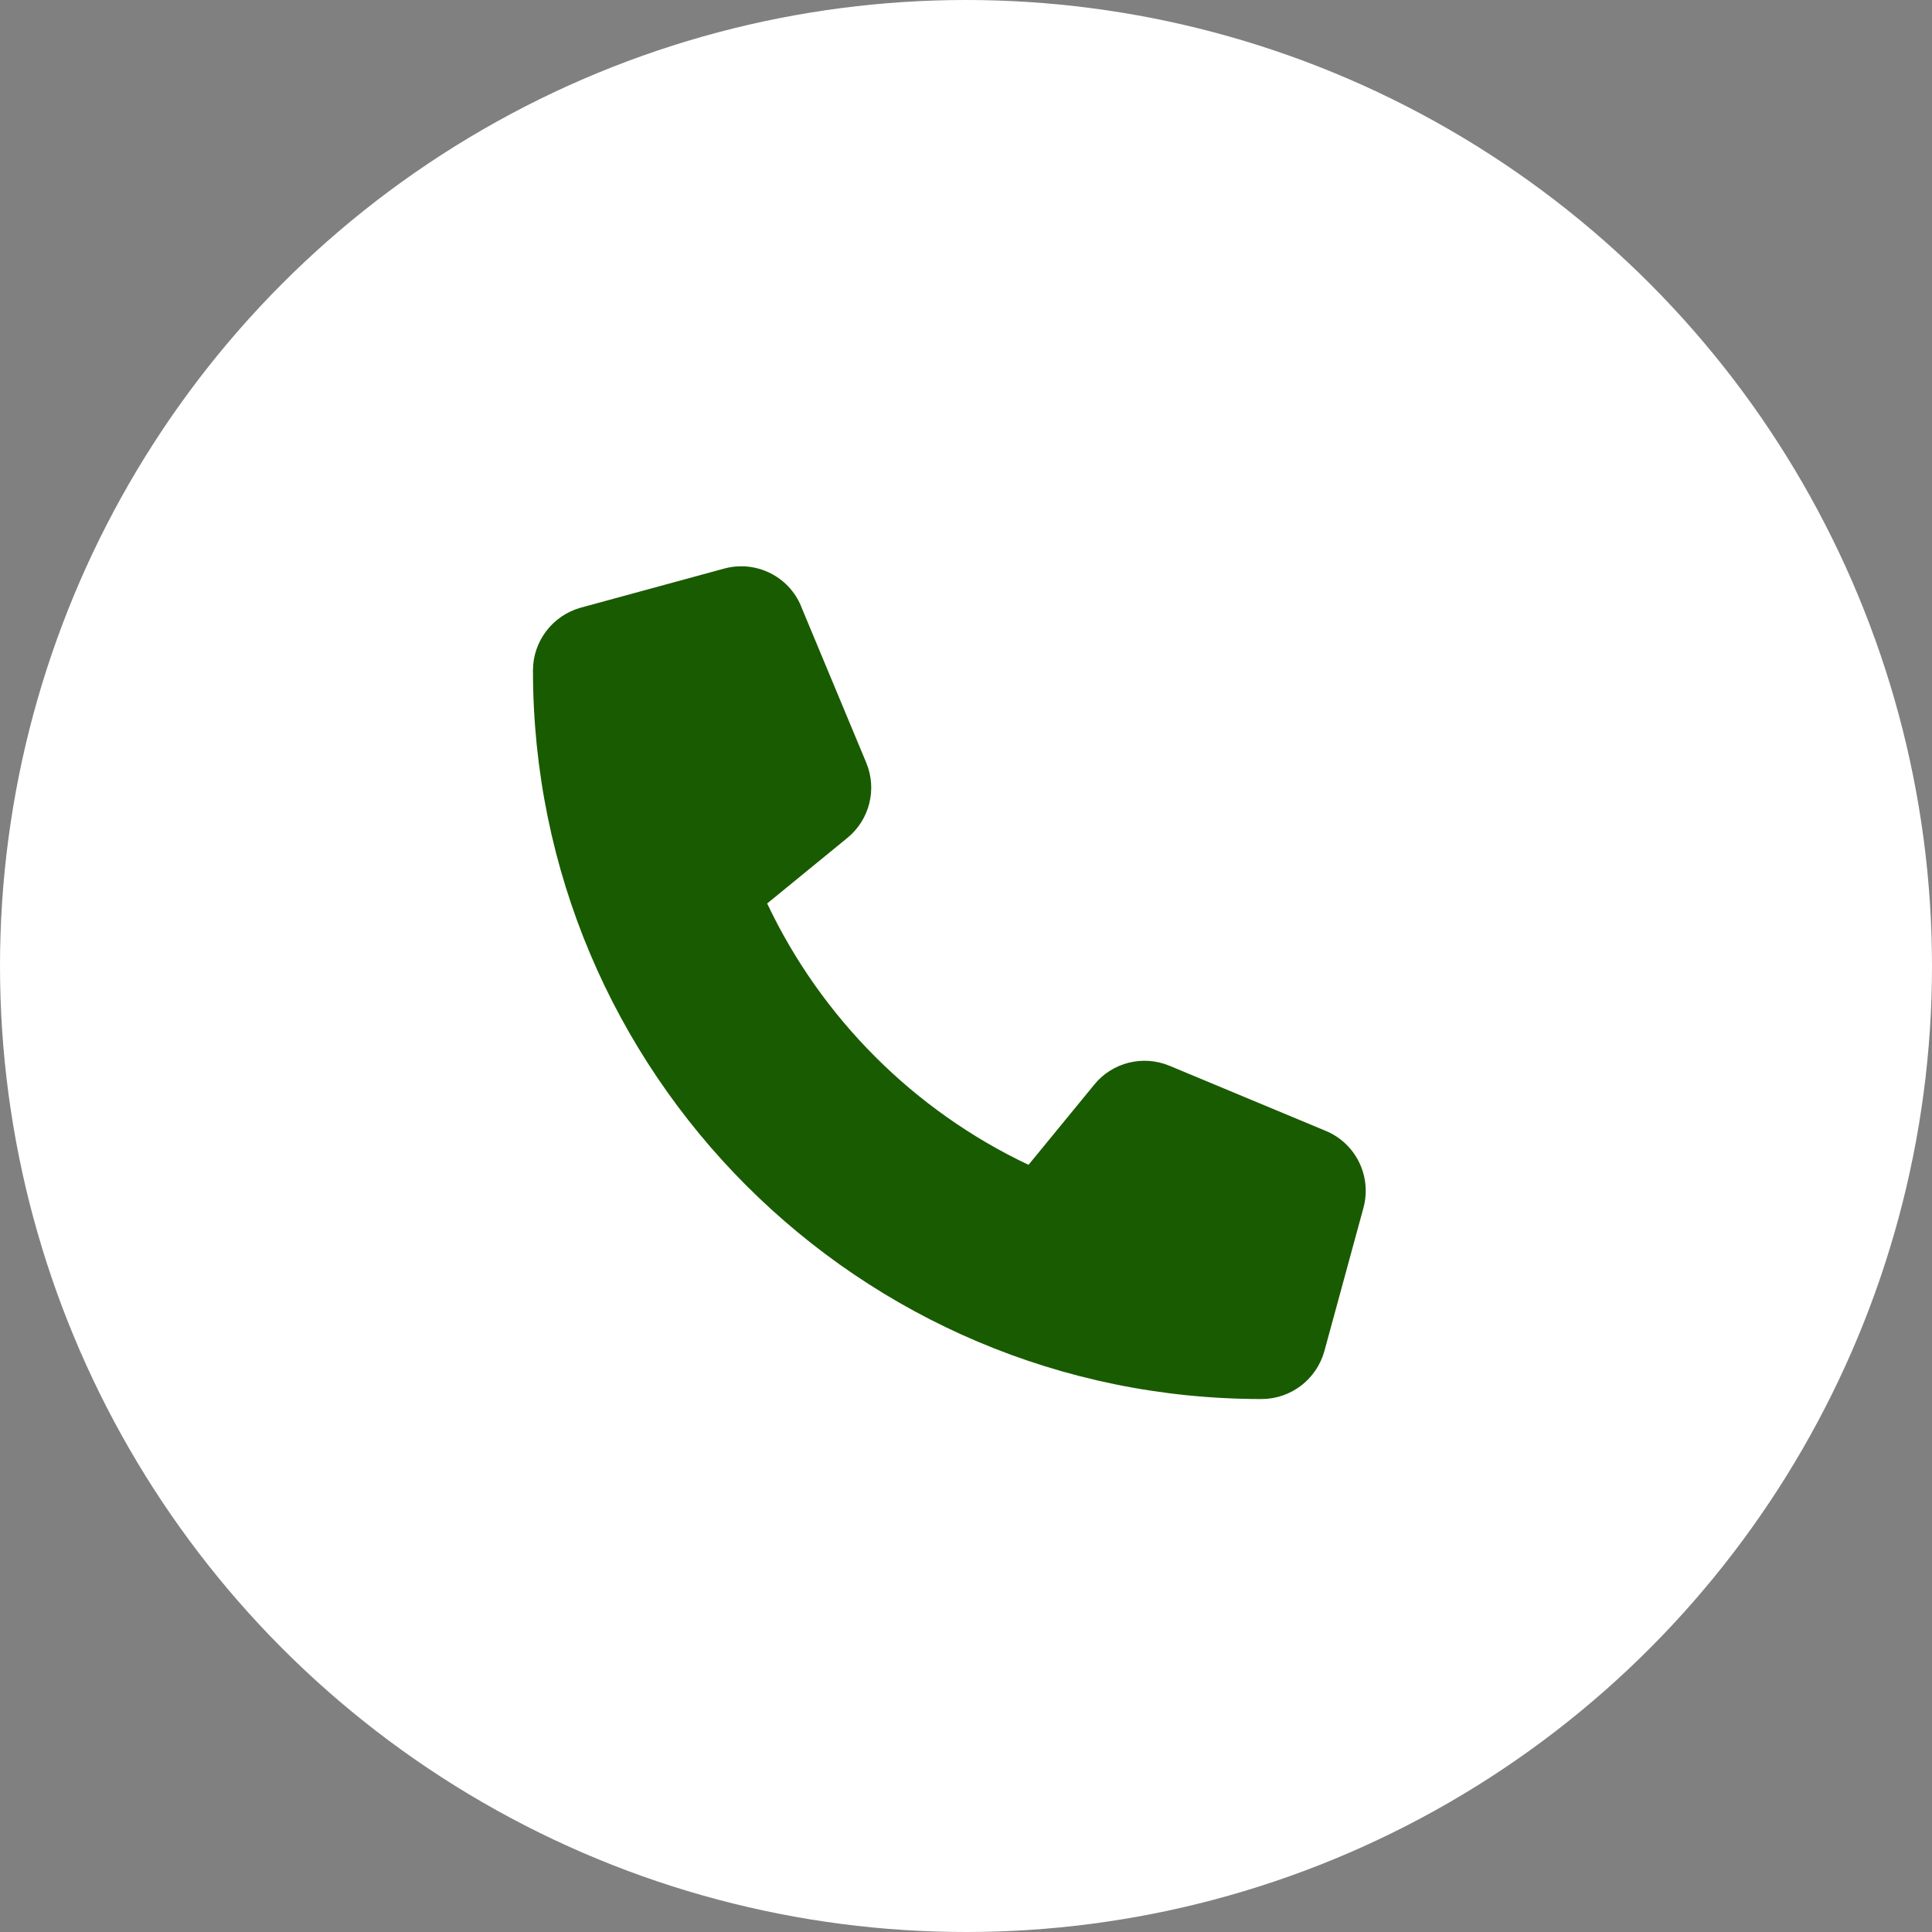 <svg width="58" height="58" viewBox="0 0 58 58" fill="none" xmlns="http://www.w3.org/2000/svg">
<rect x="0" y="0" width="58" height="58" fill="#808080" stroke="none"/>
<circle cx="29" cy="29" r="29" fill="white"/>
<path d="M24.051 18.202C23.675 17.294 22.684 16.811 21.737 17.07L17.44 18.241C16.591 18.476 16 19.247 16 20.126C16 32.206 25.794 42 37.874 42C38.753 42 39.524 41.409 39.759 40.56L40.931 36.263C41.189 35.316 40.706 34.325 39.798 33.949L35.111 31.996C34.315 31.663 33.392 31.893 32.85 32.562L30.877 34.969C27.44 33.343 24.657 30.56 23.031 27.123L25.438 25.155C26.107 24.608 26.337 23.69 26.004 22.894L24.051 18.207V18.202Z" fill="#195B00"/>
</svg>
